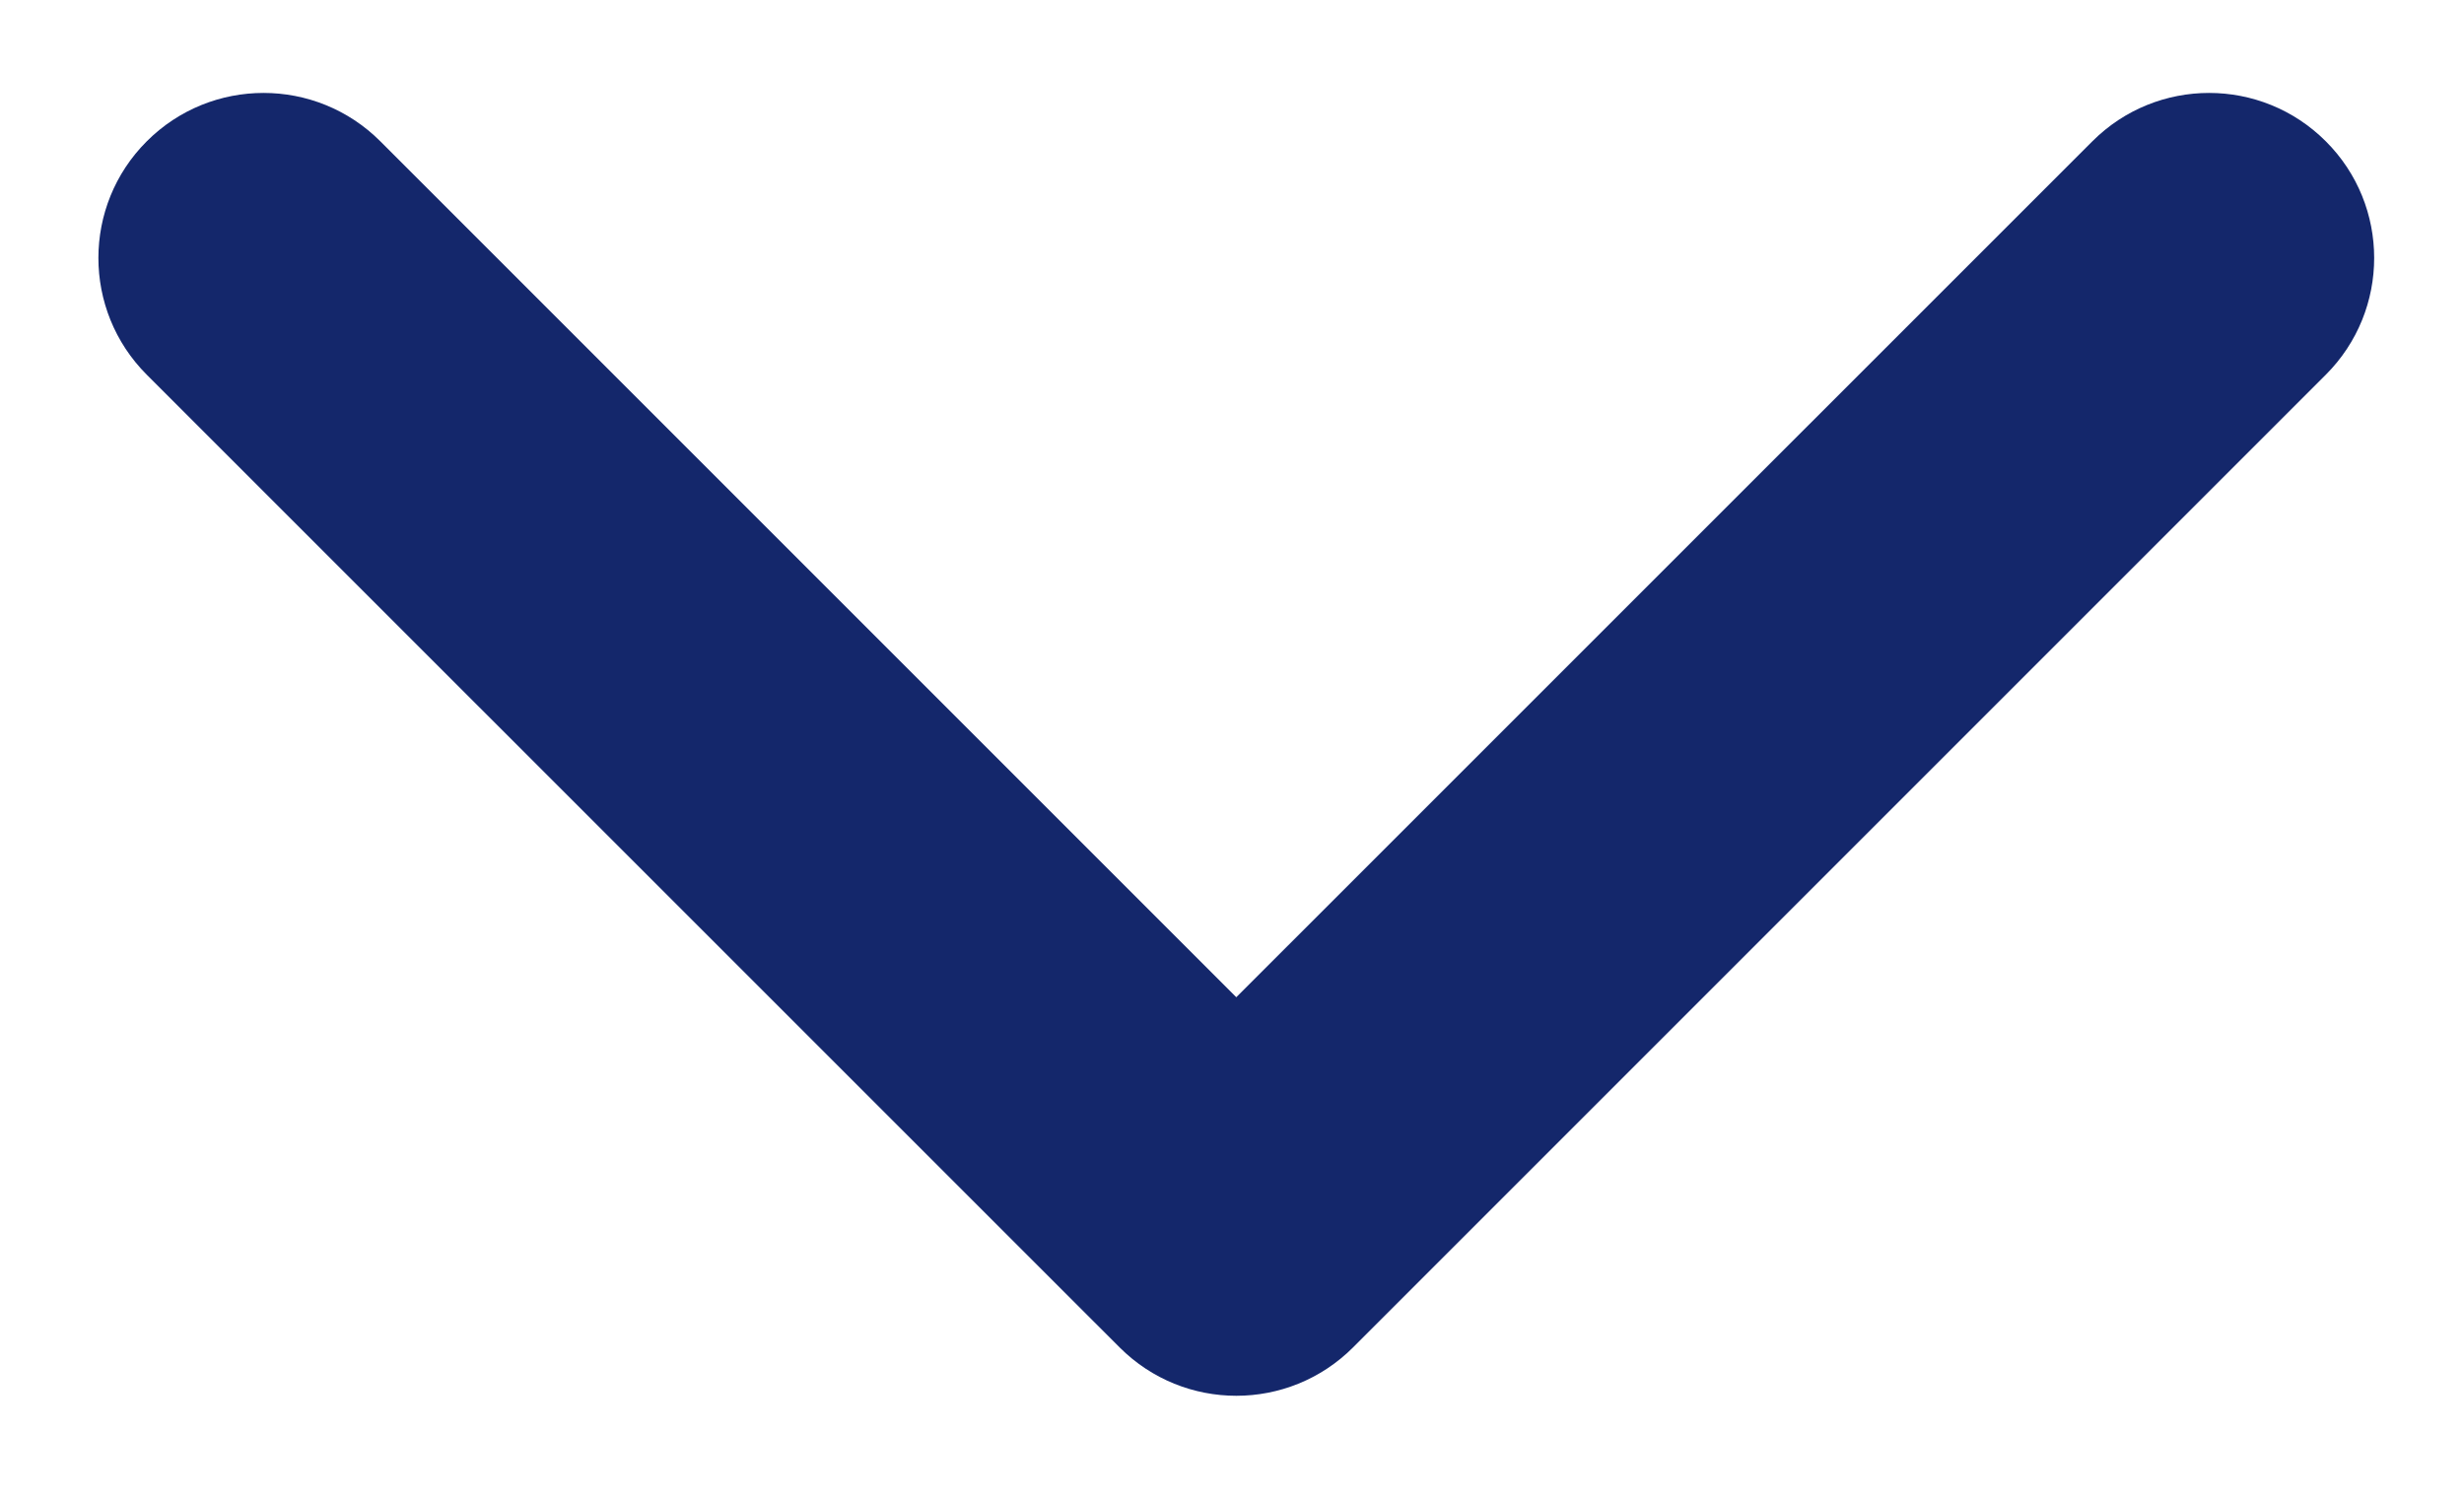 <svg width="23" height="14" viewBox="0 0 23 14" fill="none" xmlns="http://www.w3.org/2000/svg">
<path fill-rule="evenodd" clip-rule="evenodd" d="M1.37 1.319C1.972 0.717 2.948 0.717 3.55 1.319L11.54 9.309L19.531 1.319C20.133 0.717 21.108 0.717 21.71 1.319C22.312 1.92 22.312 2.896 21.71 3.498L12.63 12.578C12.028 13.18 11.053 13.18 10.451 12.578L1.37 3.498C0.768 2.896 0.768 1.92 1.37 1.319Z" fill="#14276B"/>
</svg>
